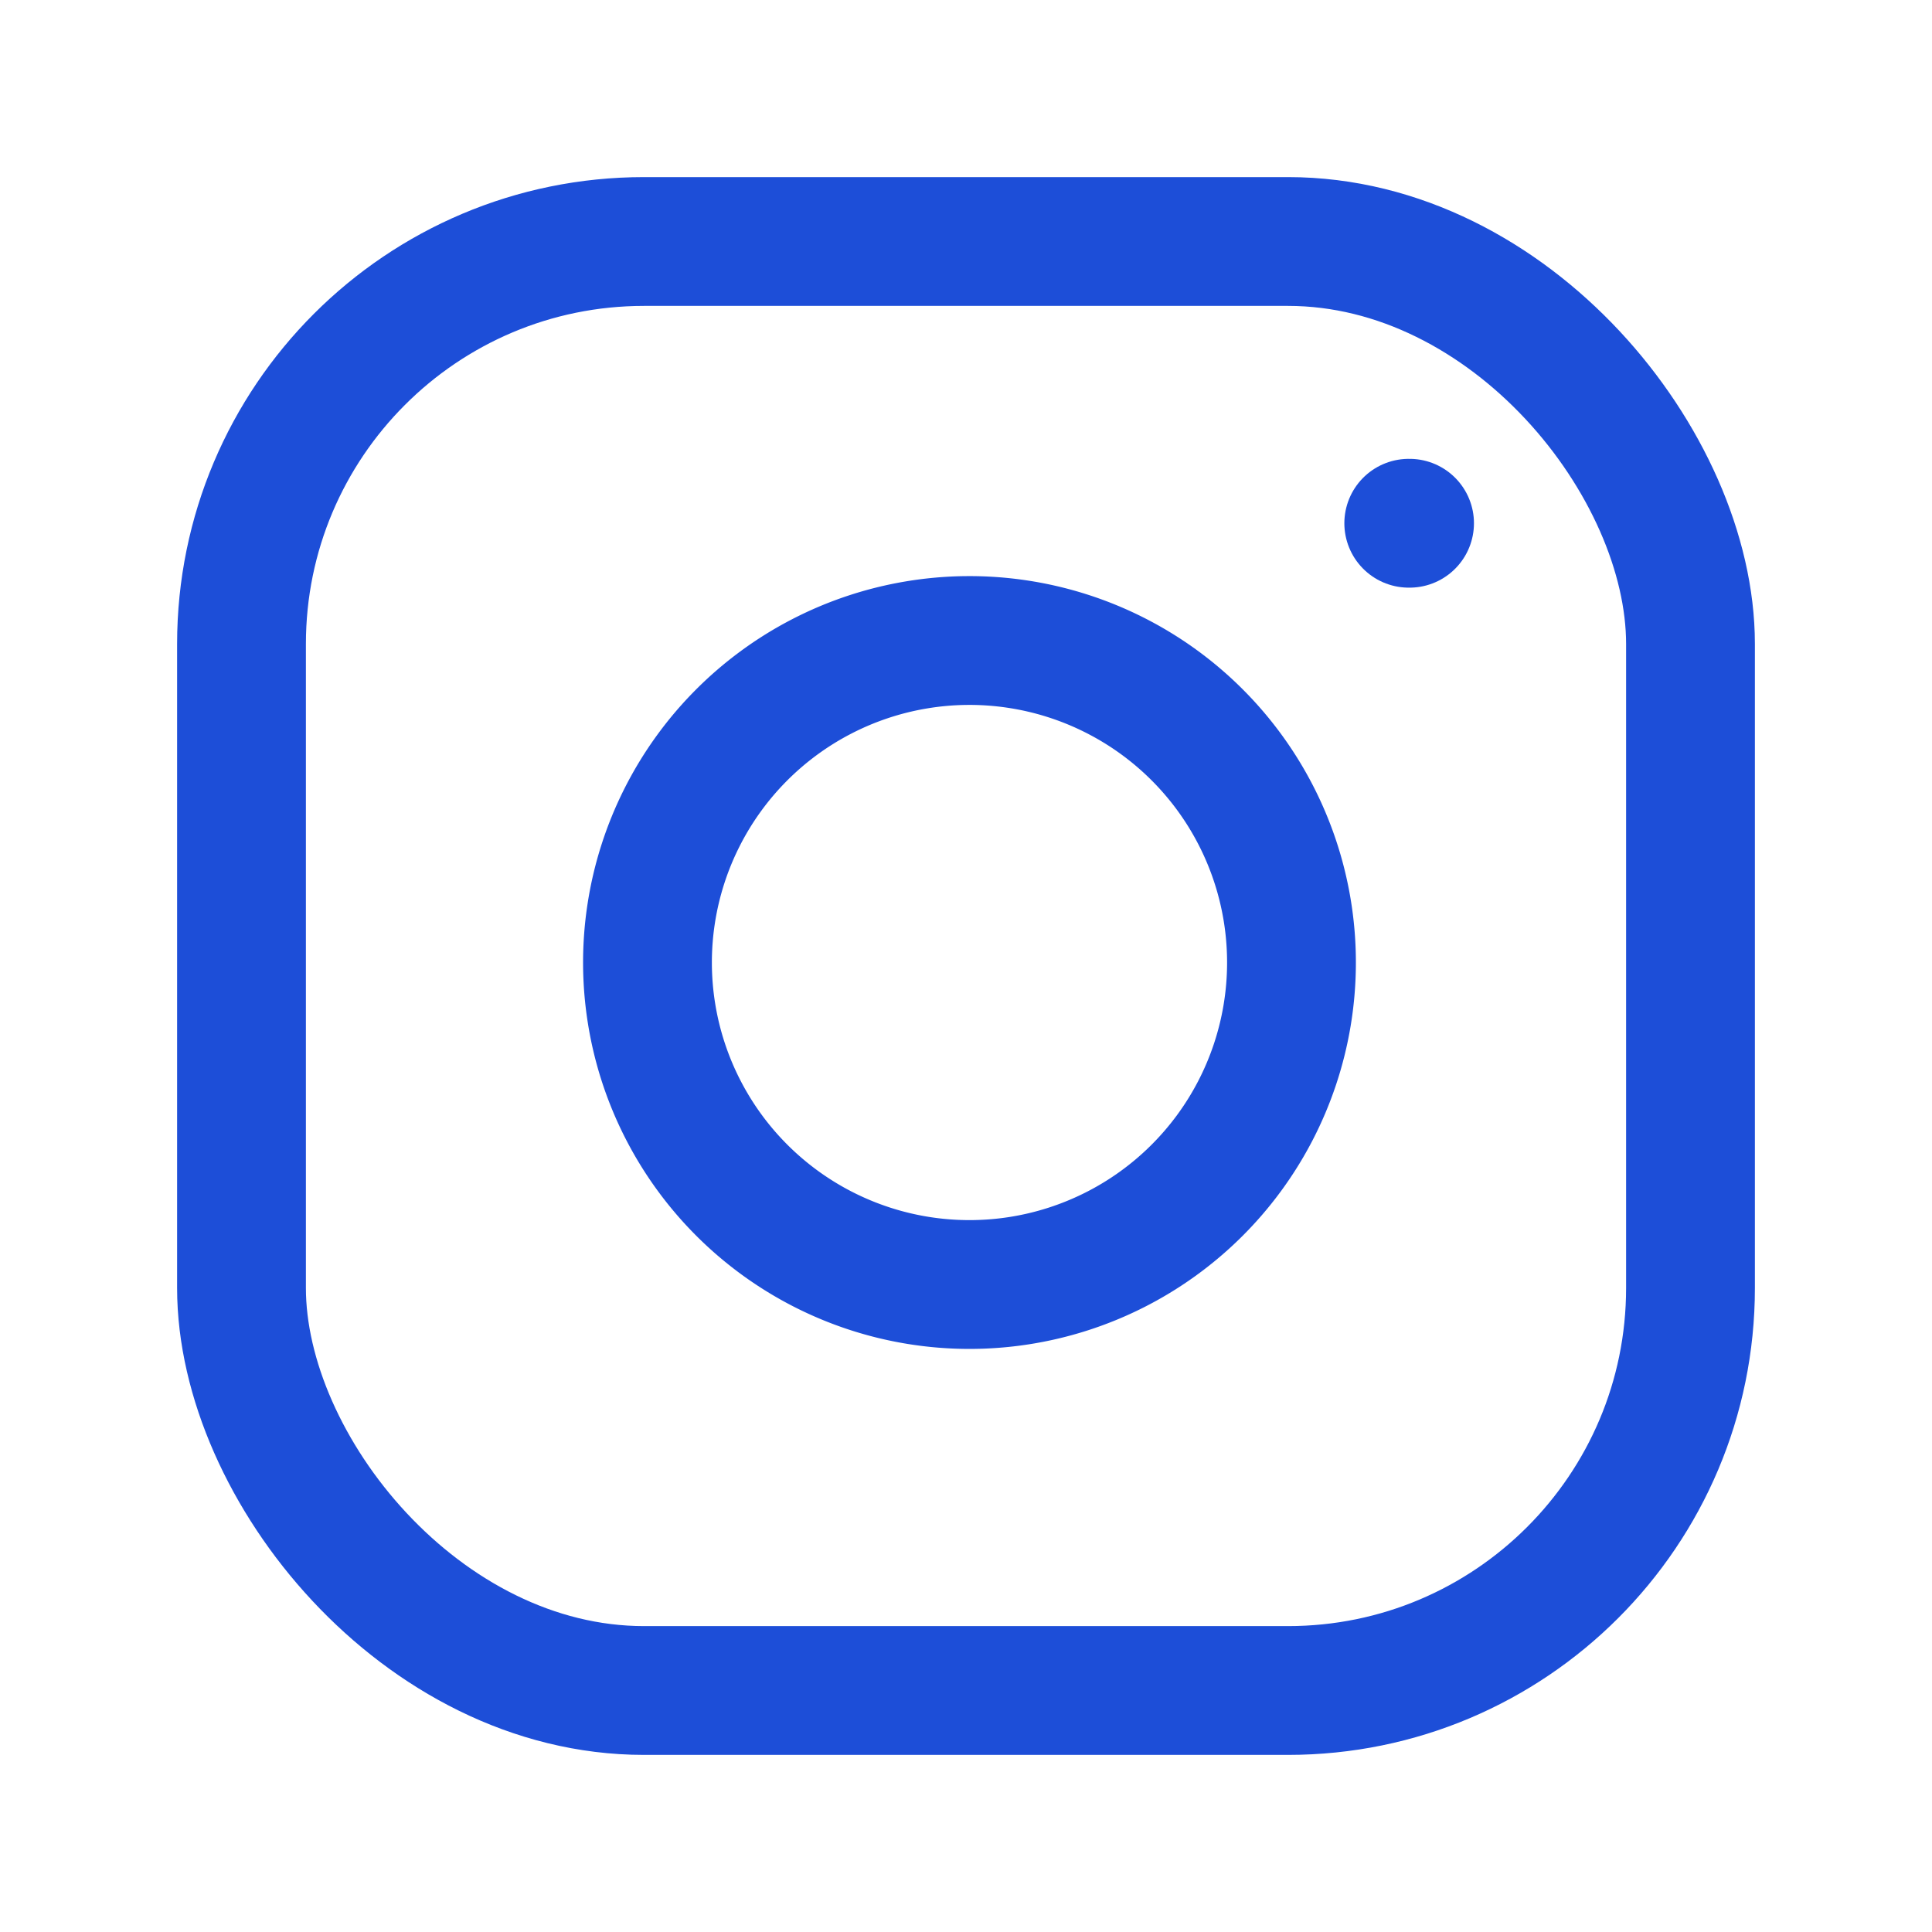 <svg xmlns='http://www.w3.org/2000/svg' width='64' height='64' viewBox='0 0 24 24' fill='none' stroke='#1D4ED8' stroke-width='1.6' stroke-linecap='round' stroke-linejoin='round'><rect x='3' y='3' width='18' height='18' rx='5'/><path d='M16 11.37A4 4 0 1 1 12.63 8 4 4 0 0 1 16 11.37z'/><path d='M17.5 6.5h.01'/></svg>